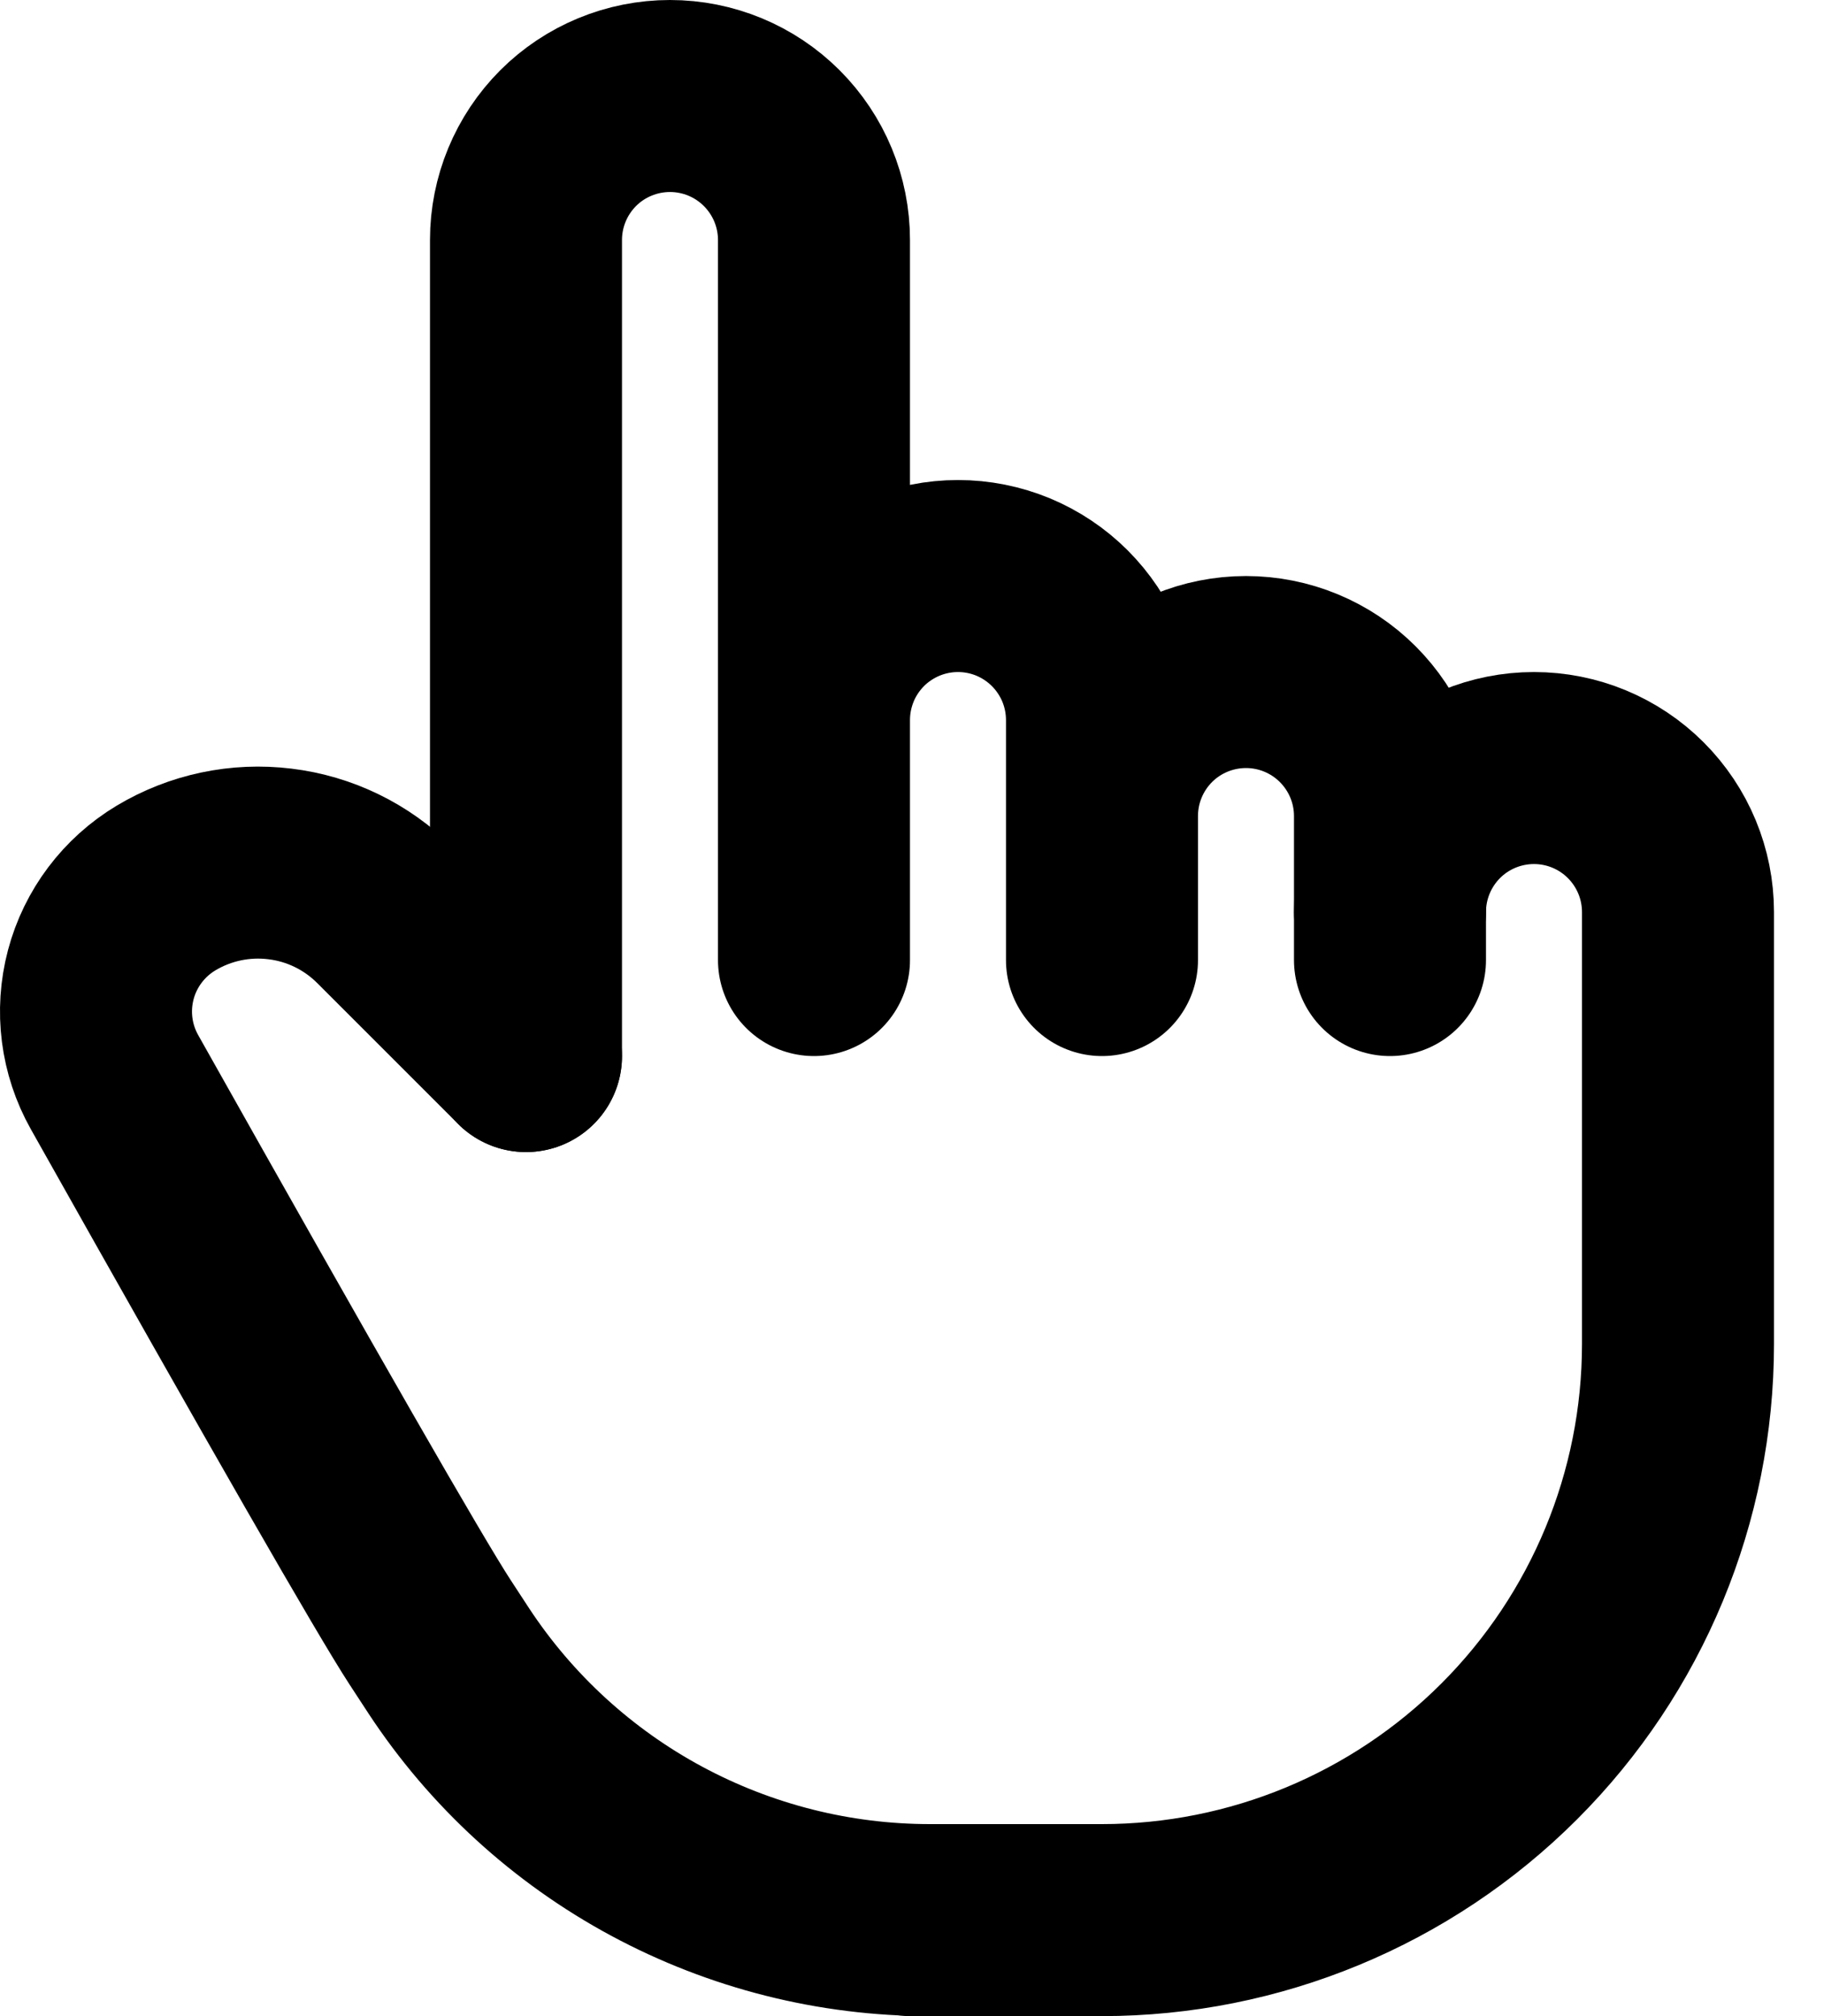 <?xml version="1.0" encoding="UTF-8"?> <svg xmlns="http://www.w3.org/2000/svg" width="19" height="21" viewBox="0 0 19 21" fill="none"><path d="M5.479 11V2.5C5.479 2.102 5.637 1.721 5.918 1.439C6.199 1.158 6.581 1 6.979 1C7.377 1 7.758 1.158 8.039 1.439C8.321 1.721 8.479 2.102 8.479 2.5V10M8.479 9.5V7.5C8.479 7.303 8.518 7.108 8.593 6.926C8.668 6.744 8.779 6.579 8.918 6.439C9.057 6.3 9.223 6.19 9.405 6.114C9.587 6.039 9.782 6 9.979 6C10.176 6 10.371 6.039 10.553 6.114C10.735 6.19 10.9 6.3 11.039 6.439C11.179 6.579 11.289 6.744 11.365 6.926C11.44 7.108 11.479 7.303 11.479 7.5V10M11.479 8.5C11.479 8.102 11.637 7.721 11.918 7.439C12.199 7.158 12.581 7 12.979 7C13.377 7 13.758 7.158 14.039 7.439C14.321 7.721 14.479 8.102 14.479 8.5V10" stroke="black" stroke-width="2" stroke-linecap="round" stroke-linejoin="round"></path><path d="M14.479 9.5C14.479 9.102 14.637 8.721 14.918 8.439C15.199 8.158 15.581 8 15.979 8C16.377 8 16.758 8.158 17.039 8.439C17.321 8.721 17.479 9.102 17.479 9.5V14C17.479 15.591 16.847 17.117 15.721 18.243C14.596 19.368 13.07 20 11.479 20H9.479H9.687C8.693 20 7.715 19.753 6.84 19.282C5.965 18.811 5.221 18.13 4.675 17.3L4.479 17C4.167 16.521 3.071 14.612 1.193 11.272C1.001 10.931 0.95 10.53 1.05 10.152C1.15 9.775 1.394 9.451 1.729 9.25C2.086 9.036 2.504 8.948 2.917 8.999C3.33 9.049 3.714 9.236 4.009 9.53L5.479 11" stroke="black" stroke-width="2" stroke-linecap="round" stroke-linejoin="round"></path></svg> 